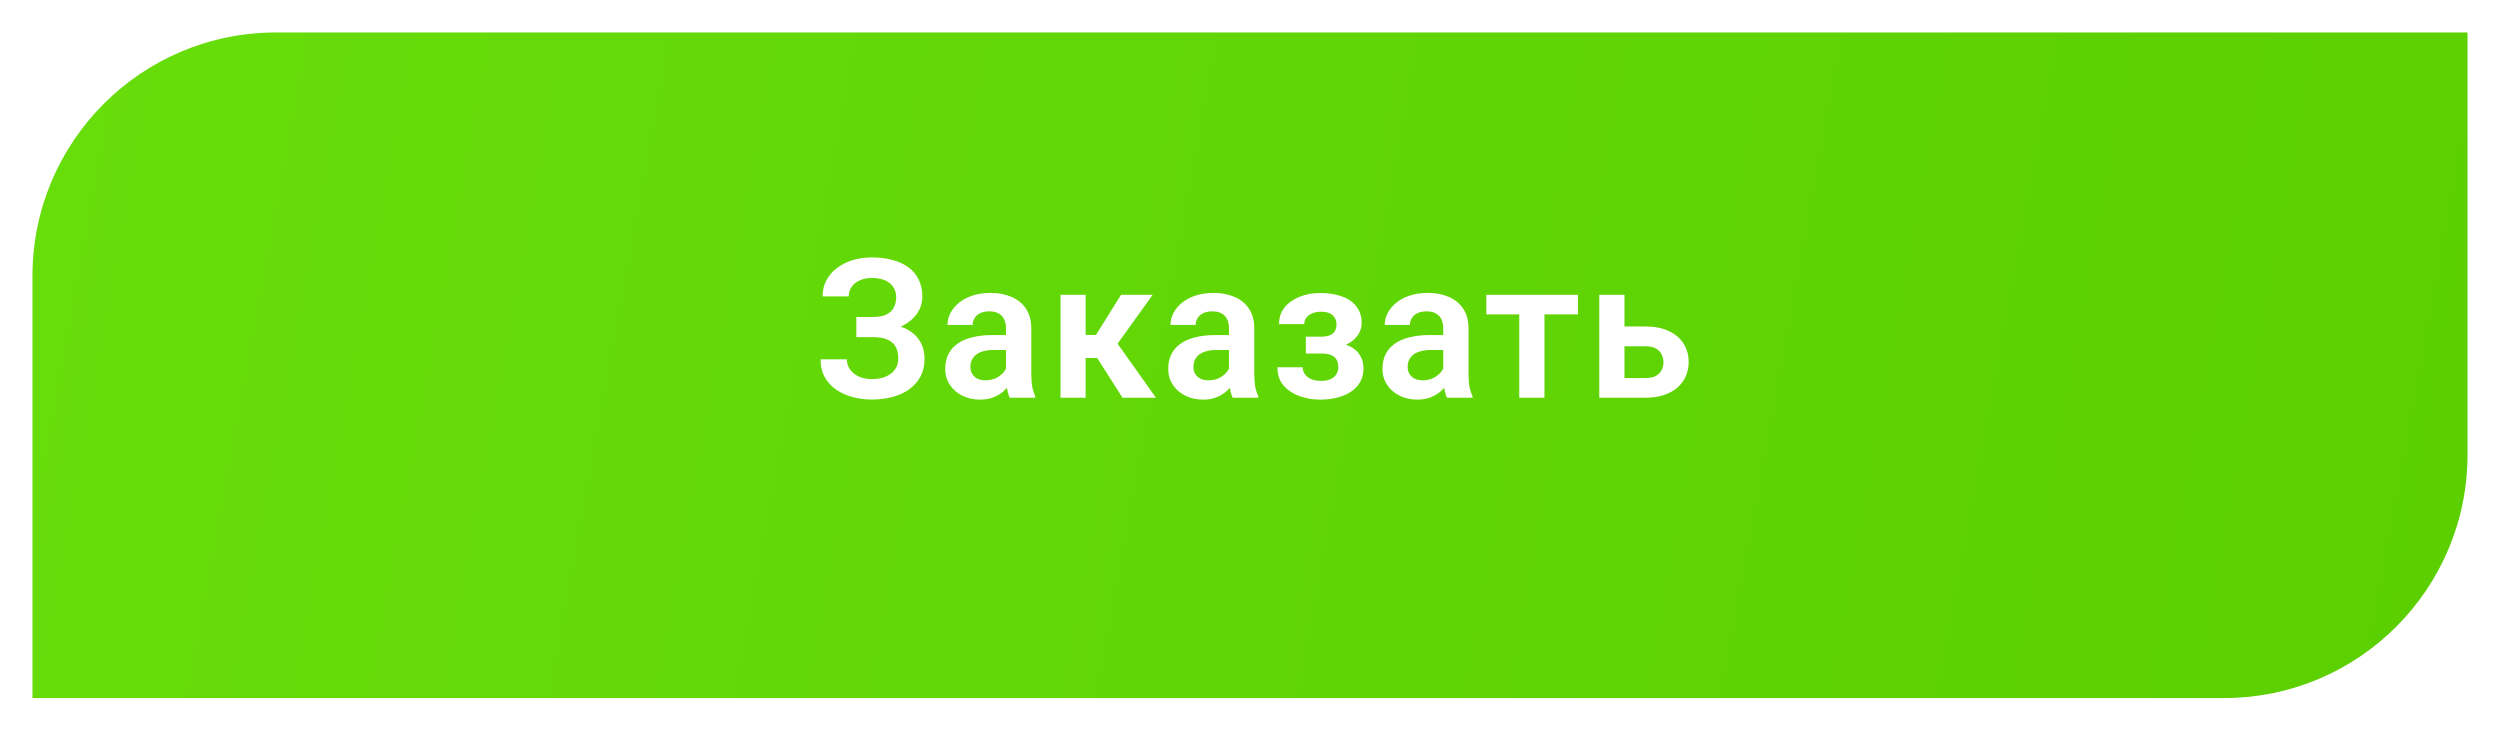 <?xml version="1.0" encoding="UTF-8"?> <svg xmlns="http://www.w3.org/2000/svg" width="308" height="90" viewBox="0 0 308 90" fill="none"> <g filter="url(#filter0_bd_112_20)"> <path d="M4 30C4 13.431 17.431 0 34 0H304V52C304 68.569 290.569 82 274 82H4V30Z" fill="url(#paint0_linear_112_20)"></path> </g> <path d="M107.998 40.82H105.502V39.051H107.564C108.244 39.051 108.791 38.949 109.205 38.746C109.619 38.543 109.923 38.258 110.119 37.891C110.314 37.516 110.412 37.082 110.412 36.59C110.412 36.168 110.302 35.777 110.084 35.418C109.873 35.059 109.545 34.773 109.099 34.562C108.654 34.352 108.084 34.246 107.388 34.246C106.865 34.246 106.388 34.34 105.959 34.527C105.529 34.707 105.189 34.969 104.939 35.312C104.689 35.648 104.564 36.051 104.564 36.52H101.341C101.341 35.77 101.502 35.102 101.822 34.516C102.142 33.922 102.58 33.418 103.134 33.004C103.697 32.582 104.341 32.262 105.068 32.043C105.802 31.824 106.576 31.715 107.388 31.715C108.334 31.715 109.189 31.82 109.955 32.031C110.728 32.234 111.388 32.539 111.935 32.945C112.482 33.352 112.9 33.855 113.189 34.457C113.486 35.059 113.634 35.758 113.634 36.555C113.634 37.141 113.502 37.691 113.236 38.207C112.97 38.723 112.588 39.176 112.088 39.566C111.595 39.957 111.002 40.266 110.306 40.492C109.619 40.711 108.849 40.82 107.998 40.82ZM105.502 39.801H107.998C108.935 39.801 109.767 39.898 110.494 40.094C111.228 40.289 111.845 40.574 112.345 40.949C112.853 41.324 113.24 41.789 113.505 42.344C113.771 42.891 113.904 43.52 113.904 44.23C113.904 45.027 113.744 45.734 113.423 46.352C113.103 46.969 112.65 47.492 112.064 47.922C111.486 48.352 110.798 48.676 110.002 48.895C109.205 49.113 108.334 49.223 107.388 49.223C106.623 49.223 105.865 49.129 105.115 48.941C104.373 48.746 103.697 48.449 103.088 48.051C102.486 47.652 102.002 47.141 101.634 46.516C101.275 45.891 101.095 45.141 101.095 44.266H104.33C104.33 44.719 104.459 45.133 104.716 45.508C104.974 45.875 105.334 46.168 105.795 46.387C106.255 46.598 106.787 46.703 107.388 46.703C108.084 46.703 108.673 46.598 109.158 46.387C109.65 46.168 110.025 45.867 110.283 45.484C110.541 45.102 110.67 44.676 110.67 44.207C110.67 43.73 110.603 43.324 110.47 42.988C110.338 42.652 110.138 42.379 109.873 42.168C109.615 41.949 109.291 41.789 108.9 41.688C108.517 41.586 108.072 41.535 107.564 41.535H105.502V39.801ZM123.938 46.305V40.457C123.938 40.027 123.863 39.656 123.715 39.344C123.566 39.031 123.34 38.789 123.035 38.617C122.73 38.445 122.344 38.359 121.875 38.359C121.461 38.359 121.098 38.43 120.785 38.57C120.48 38.711 120.246 38.91 120.082 39.168C119.918 39.418 119.836 39.707 119.836 40.035H116.73C116.73 39.512 116.855 39.016 117.105 38.547C117.355 38.07 117.711 37.648 118.172 37.281C118.641 36.906 119.199 36.613 119.848 36.402C120.504 36.191 121.238 36.086 122.051 36.086C123.012 36.086 123.867 36.25 124.617 36.578C125.375 36.898 125.969 37.383 126.398 38.031C126.836 38.68 127.055 39.496 127.055 40.48V46.012C127.055 46.645 127.094 47.188 127.172 47.641C127.258 48.086 127.383 48.473 127.547 48.801V49H124.395C124.246 48.68 124.133 48.273 124.055 47.781C123.977 47.281 123.938 46.789 123.938 46.305ZM124.371 41.277L124.395 43.117H122.438C121.953 43.117 121.527 43.168 121.16 43.27C120.793 43.363 120.492 43.504 120.258 43.691C120.023 43.871 119.848 44.09 119.73 44.348C119.613 44.598 119.555 44.883 119.555 45.203C119.555 45.516 119.625 45.797 119.766 46.047C119.914 46.297 120.125 46.496 120.398 46.645C120.68 46.785 121.008 46.855 121.383 46.855C121.93 46.855 122.406 46.746 122.813 46.527C123.219 46.301 123.535 46.027 123.762 45.707C123.988 45.387 124.109 45.082 124.125 44.793L125.016 46.129C124.906 46.449 124.742 46.789 124.523 47.148C124.305 47.508 124.023 47.844 123.68 48.156C123.336 48.469 122.922 48.727 122.438 48.93C121.953 49.133 121.391 49.234 120.75 49.234C119.93 49.234 119.195 49.07 118.547 48.742C117.898 48.414 117.387 47.965 117.012 47.395C116.637 46.824 116.449 46.176 116.449 45.449C116.449 44.777 116.574 44.184 116.824 43.668C117.074 43.152 117.445 42.719 117.938 42.367C118.43 42.008 119.039 41.738 119.766 41.559C120.5 41.371 121.34 41.277 122.285 41.277H124.371ZM133.748 36.32V49H130.655V36.32H133.748ZM142.01 36.32L136.42 44.102H133.127L132.741 41.266H135.026L138.108 36.32H142.01ZM138.295 49L134.827 43.562L137.405 41.945L142.409 49H138.295ZM151.411 46.305V40.457C151.411 40.027 151.337 39.656 151.188 39.344C151.04 39.031 150.813 38.789 150.509 38.617C150.204 38.445 149.817 38.359 149.348 38.359C148.934 38.359 148.571 38.43 148.259 38.57C147.954 38.711 147.72 38.91 147.555 39.168C147.391 39.418 147.309 39.707 147.309 40.035H144.204C144.204 39.512 144.329 39.016 144.579 38.547C144.829 38.07 145.184 37.648 145.645 37.281C146.114 36.906 146.673 36.613 147.321 36.402C147.977 36.191 148.712 36.086 149.524 36.086C150.485 36.086 151.341 36.25 152.091 36.578C152.848 36.898 153.442 37.383 153.872 38.031C154.309 38.68 154.528 39.496 154.528 40.48V46.012C154.528 46.645 154.567 47.188 154.645 47.641C154.731 48.086 154.856 48.473 155.02 48.801V49H151.868C151.72 48.68 151.606 48.273 151.528 47.781C151.45 47.281 151.411 46.789 151.411 46.305ZM151.845 41.277L151.868 43.117H149.911C149.427 43.117 149.001 43.168 148.634 43.27C148.266 43.363 147.966 43.504 147.731 43.691C147.497 43.871 147.321 44.09 147.204 44.348C147.087 44.598 147.028 44.883 147.028 45.203C147.028 45.516 147.098 45.797 147.239 46.047C147.388 46.297 147.598 46.496 147.872 46.645C148.153 46.785 148.481 46.855 148.856 46.855C149.403 46.855 149.88 46.746 150.286 46.527C150.692 46.301 151.009 46.027 151.235 45.707C151.462 45.387 151.583 45.082 151.598 44.793L152.489 46.129C152.38 46.449 152.216 46.789 151.997 47.148C151.778 47.508 151.497 47.844 151.153 48.156C150.809 48.469 150.395 48.727 149.911 48.93C149.427 49.133 148.864 49.234 148.223 49.234C147.403 49.234 146.669 49.07 146.02 48.742C145.372 48.414 144.86 47.965 144.485 47.395C144.11 46.824 143.923 46.176 143.923 45.449C143.923 44.777 144.048 44.184 144.298 43.668C144.548 43.152 144.919 42.719 145.411 42.367C145.903 42.008 146.513 41.738 147.239 41.559C147.973 41.371 148.813 41.277 149.759 41.277H151.845ZM163.355 42.953H160.882V41.477H162.769C163.23 41.477 163.597 41.414 163.87 41.289C164.152 41.164 164.351 40.988 164.468 40.762C164.593 40.535 164.655 40.273 164.655 39.977C164.655 39.711 164.597 39.461 164.48 39.227C164.363 38.984 164.167 38.789 163.894 38.641C163.62 38.484 163.241 38.406 162.757 38.406C162.359 38.406 162.003 38.469 161.691 38.594C161.378 38.719 161.132 38.895 160.952 39.121C160.773 39.348 160.683 39.617 160.683 39.93H157.577C157.577 39.133 157.804 38.449 158.257 37.879C158.718 37.309 159.331 36.871 160.097 36.566C160.863 36.254 161.702 36.098 162.616 36.098C163.405 36.098 164.116 36.18 164.749 36.344C165.382 36.5 165.921 36.734 166.366 37.047C166.812 37.359 167.155 37.746 167.398 38.207C167.64 38.66 167.761 39.188 167.761 39.789C167.761 40.219 167.659 40.625 167.456 41.008C167.253 41.391 166.96 41.73 166.577 42.027C166.195 42.316 165.73 42.543 165.183 42.707C164.644 42.871 164.034 42.953 163.355 42.953ZM160.882 42.109H163.355C164.113 42.109 164.777 42.184 165.347 42.332C165.925 42.473 166.409 42.684 166.8 42.965C167.191 43.246 167.484 43.594 167.679 44.008C167.882 44.414 167.984 44.883 167.984 45.414C167.984 46.016 167.851 46.555 167.585 47.031C167.327 47.5 166.96 47.898 166.484 48.227C166.007 48.555 165.441 48.805 164.784 48.977C164.128 49.148 163.405 49.234 162.616 49.234C161.765 49.234 160.937 49.094 160.132 48.812C159.335 48.531 158.675 48.098 158.152 47.512C157.636 46.926 157.378 46.172 157.378 45.25H160.484C160.484 45.547 160.573 45.824 160.753 46.082C160.933 46.34 161.191 46.547 161.527 46.703C161.87 46.852 162.284 46.926 162.769 46.926C163.261 46.926 163.663 46.848 163.976 46.691C164.288 46.535 164.515 46.328 164.655 46.07C164.804 45.805 164.878 45.527 164.878 45.238C164.878 44.84 164.8 44.52 164.644 44.277C164.495 44.027 164.261 43.844 163.941 43.727C163.628 43.609 163.238 43.551 162.769 43.551H160.882V42.109ZM177.806 46.305V40.457C177.806 40.027 177.732 39.656 177.584 39.344C177.435 39.031 177.209 38.789 176.904 38.617C176.599 38.445 176.213 38.359 175.744 38.359C175.33 38.359 174.966 38.43 174.654 38.57C174.349 38.711 174.115 38.91 173.951 39.168C173.787 39.418 173.705 39.707 173.705 40.035H170.599C170.599 39.512 170.724 39.016 170.974 38.547C171.224 38.07 171.58 37.648 172.041 37.281C172.509 36.906 173.068 36.613 173.716 36.402C174.373 36.191 175.107 36.086 175.92 36.086C176.88 36.086 177.736 36.25 178.486 36.578C179.244 36.898 179.838 37.383 180.267 38.031C180.705 38.68 180.923 39.496 180.923 40.48V46.012C180.923 46.645 180.963 47.188 181.041 47.641C181.127 48.086 181.252 48.473 181.416 48.801V49H178.263C178.115 48.68 178.002 48.273 177.923 47.781C177.845 47.281 177.806 46.789 177.806 46.305ZM178.24 41.277L178.263 43.117H176.306C175.822 43.117 175.396 43.168 175.029 43.27C174.662 43.363 174.361 43.504 174.127 43.691C173.892 43.871 173.716 44.09 173.599 44.348C173.482 44.598 173.423 44.883 173.423 45.203C173.423 45.516 173.494 45.797 173.634 46.047C173.783 46.297 173.994 46.496 174.267 46.645C174.548 46.785 174.877 46.855 175.252 46.855C175.798 46.855 176.275 46.746 176.681 46.527C177.088 46.301 177.404 46.027 177.63 45.707C177.857 45.387 177.978 45.082 177.994 44.793L178.884 46.129C178.775 46.449 178.611 46.789 178.392 47.148C178.173 47.508 177.892 47.844 177.548 48.156C177.205 48.469 176.791 48.727 176.306 48.93C175.822 49.133 175.259 49.234 174.619 49.234C173.798 49.234 173.064 49.07 172.416 48.742C171.767 48.414 171.255 47.965 170.88 47.395C170.505 46.824 170.318 46.176 170.318 45.449C170.318 44.777 170.443 44.184 170.693 43.668C170.943 43.152 171.314 42.719 171.806 42.367C172.298 42.008 172.908 41.738 173.634 41.559C174.369 41.371 175.209 41.277 176.154 41.277H178.24ZM190.277 36.32V49H187.172V36.32H190.277ZM194.402 36.32V38.734H183.117V36.32H194.402ZM199.022 40.223H202.725C203.85 40.223 204.807 40.41 205.596 40.785C206.393 41.152 206.998 41.668 207.412 42.332C207.834 42.988 208.045 43.75 208.045 44.617C208.045 45.242 207.924 45.824 207.682 46.363C207.448 46.895 207.104 47.359 206.651 47.758C206.198 48.148 205.639 48.453 204.975 48.672C204.319 48.891 203.569 49 202.725 49H197.03V36.32H200.135V46.574H202.725C203.264 46.574 203.694 46.484 204.014 46.305C204.342 46.117 204.577 45.879 204.717 45.59C204.866 45.293 204.94 44.977 204.94 44.641C204.94 44.297 204.866 43.977 204.717 43.68C204.577 43.375 204.342 43.129 204.014 42.941C203.694 42.754 203.264 42.66 202.725 42.66H199.022V40.223Z" fill="white"></path> <defs> <filter id="filter0_bd_112_20" x="-16" y="-20" width="340" height="122" filterUnits="userSpaceOnUse" color-interpolation-filters="sRGB"> <feFlood flood-opacity="0" result="BackgroundImageFix"></feFlood> <feGaussianBlur in="BackgroundImageFix" stdDeviation="10"></feGaussianBlur> <feComposite in2="SourceAlpha" operator="in" result="effect1_backgroundBlur_112_20"></feComposite> <feColorMatrix in="SourceAlpha" type="matrix" values="0 0 0 0 0 0 0 0 0 0 0 0 0 0 0 0 0 0 127 0" result="hardAlpha"></feColorMatrix> <feOffset dy="4"></feOffset> <feGaussianBlur stdDeviation="2"></feGaussianBlur> <feComposite in2="hardAlpha" operator="out"></feComposite> <feColorMatrix type="matrix" values="0 0 0 0 0.184 0 0 0 0 0.184 0 0 0 0 0.184 0 0 0 0.1 0"></feColorMatrix> <feBlend mode="normal" in2="effect1_backgroundBlur_112_20" result="effect2_dropShadow_112_20"></feBlend> <feBlend mode="normal" in="SourceGraphic" in2="effect2_dropShadow_112_20" result="shape"></feBlend> </filter> <linearGradient id="paint0_linear_112_20" x1="4" y1="0" x2="308.787" y2="55.897" gradientUnits="userSpaceOnUse"> <stop stop-color="#67DD0A"></stop> <stop offset="1" stop-color="#5BCF00"></stop> </linearGradient> </defs> </svg> 
